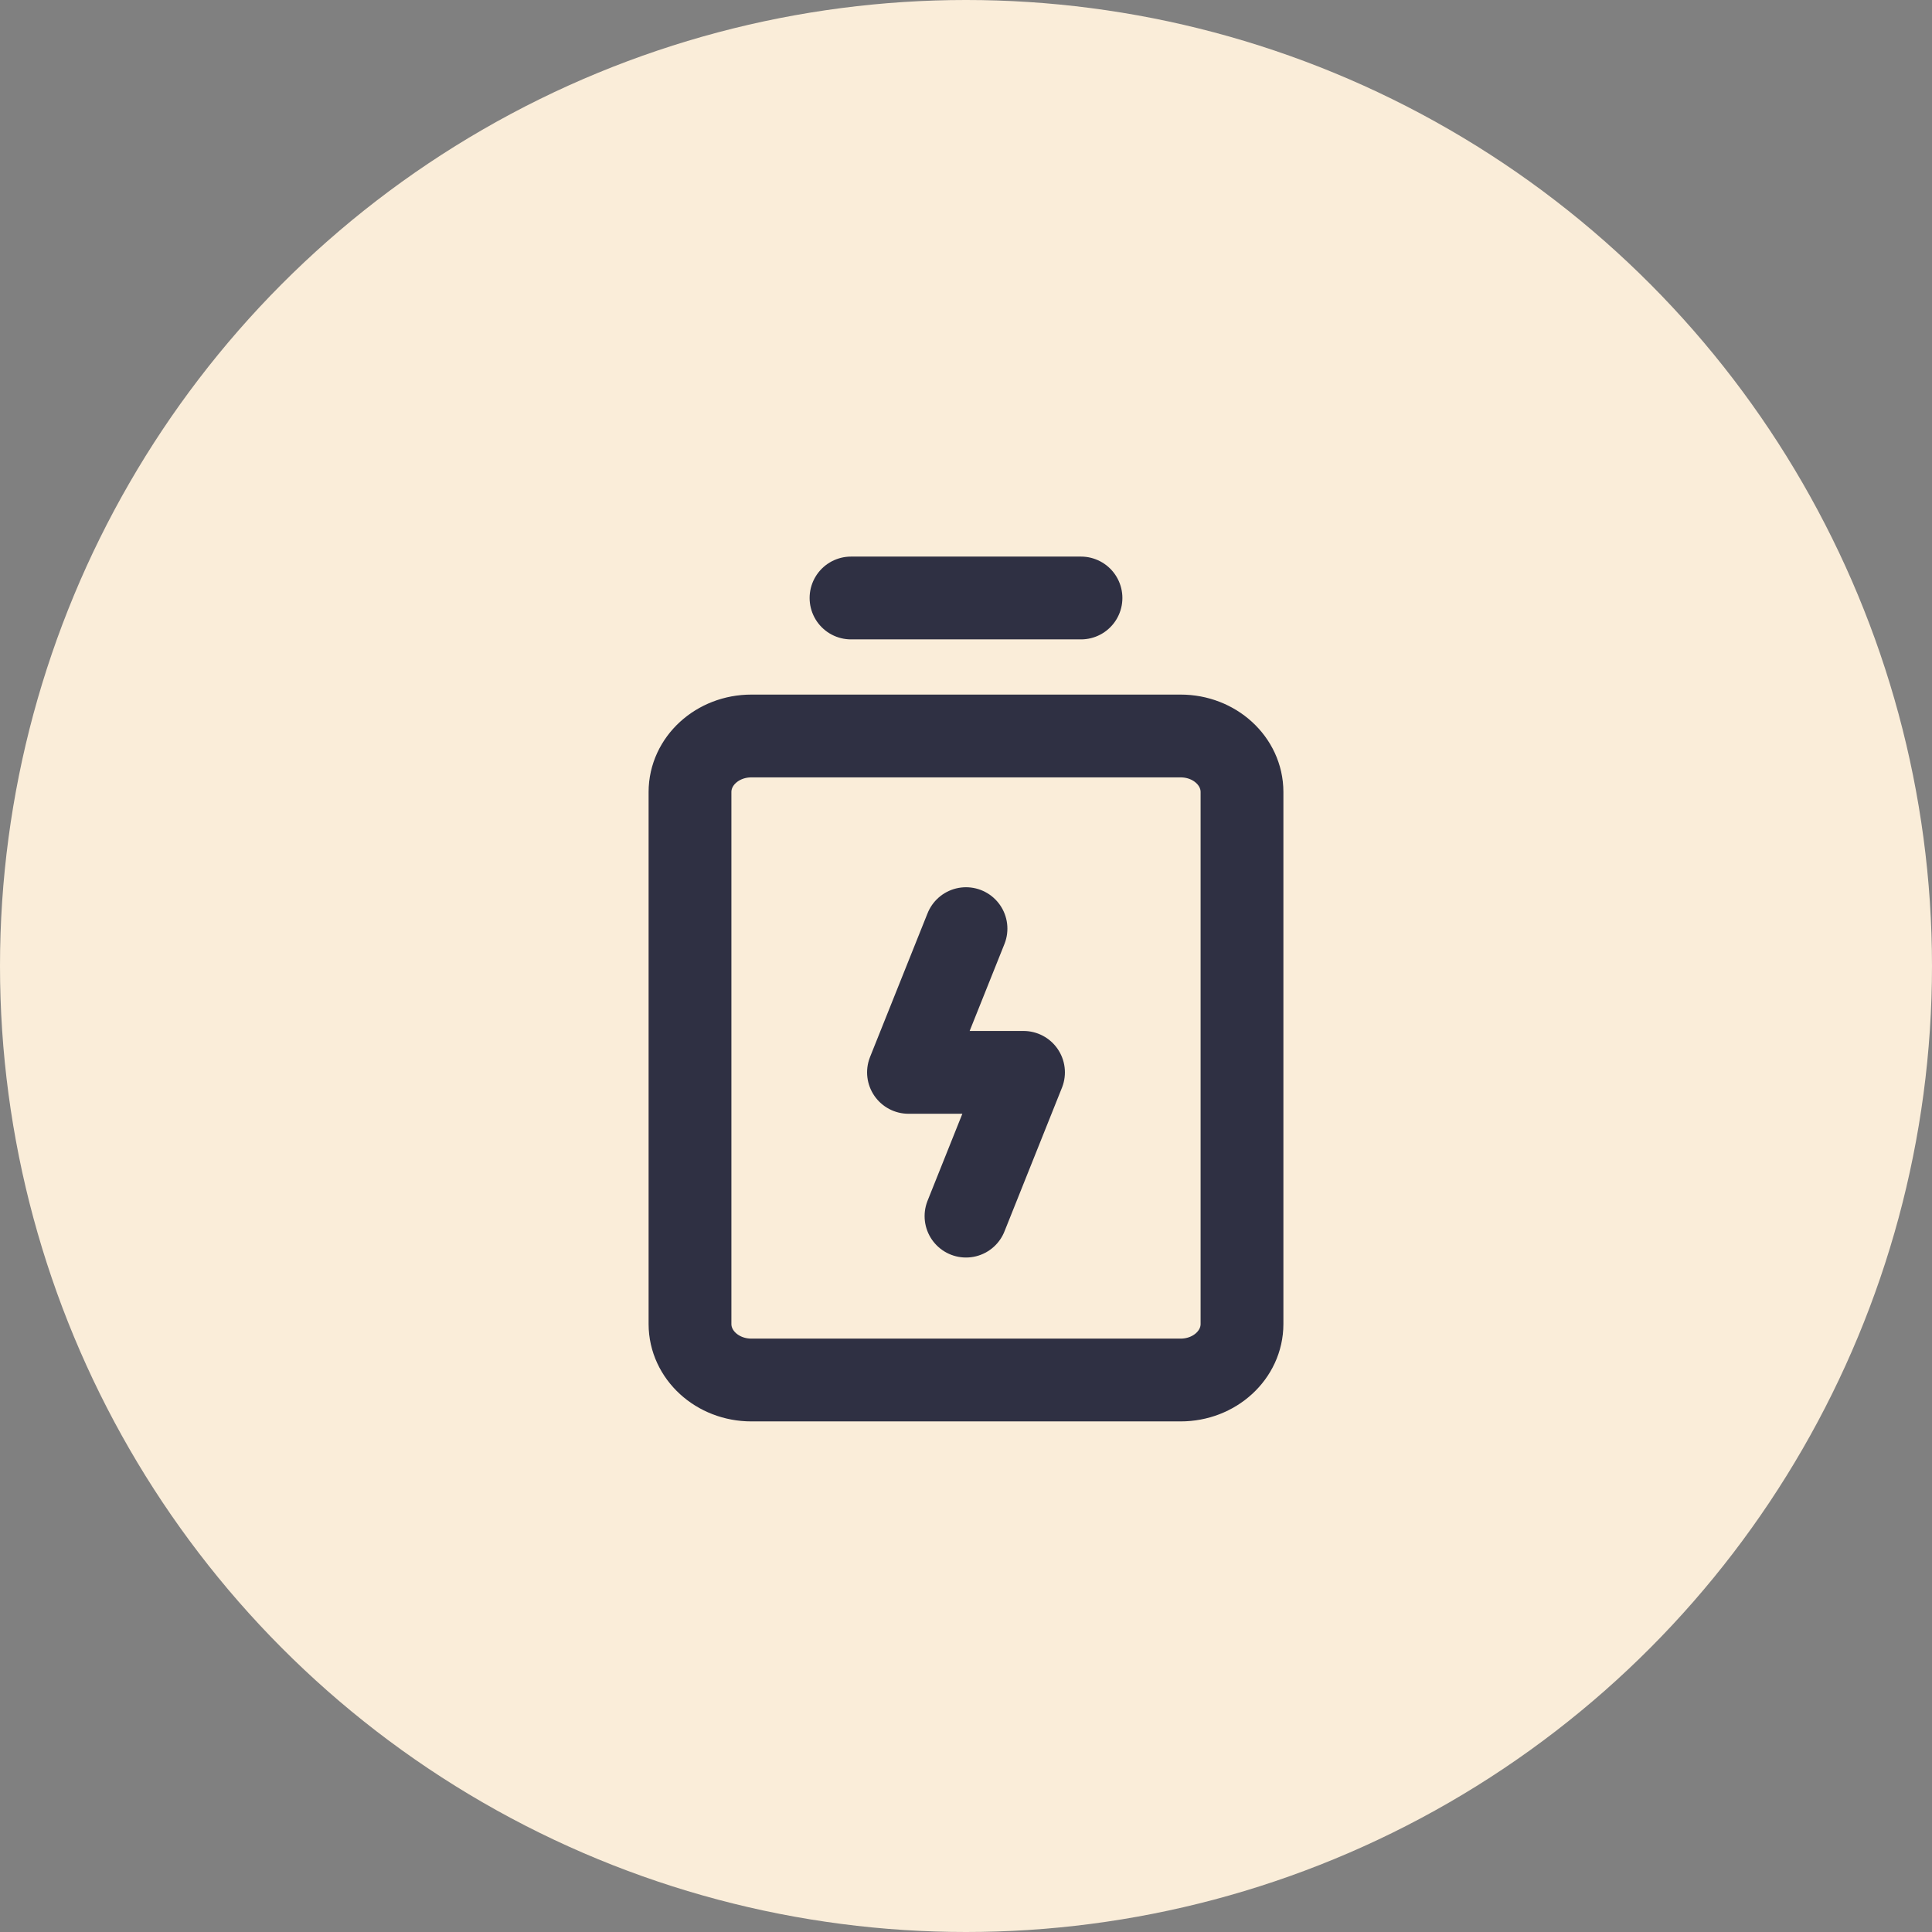 <svg width="56" height="56" viewBox="0 0 56 56" fill="none" xmlns="http://www.w3.org/2000/svg">
    <rect x="0" y="0" width="56" height="56" fill="#808080" stroke="none"/>
    <circle cx="28" cy="28" r="28" fill="#FAEDD9"/>
    <path d="M24.667 17.333h6.666M34.222 21.333H21.778c-.982 0-1.778.727-1.778 1.624v15.42c0 .896.796 1.623 1.778 1.623h12.444c.982 0 1.778-.727 1.778-1.623v-15.42c0-.897-.796-1.624-1.778-1.624z" stroke="#2F3043" stroke-width="2.4" stroke-linecap="round" stroke-linejoin="round"/>
    <path d="m28 35.25 1.667-4.167h-3.334L28 26.917" stroke="#2F3043" stroke-width="2.4" stroke-linecap="round" stroke-linejoin="round"/>
</svg>
